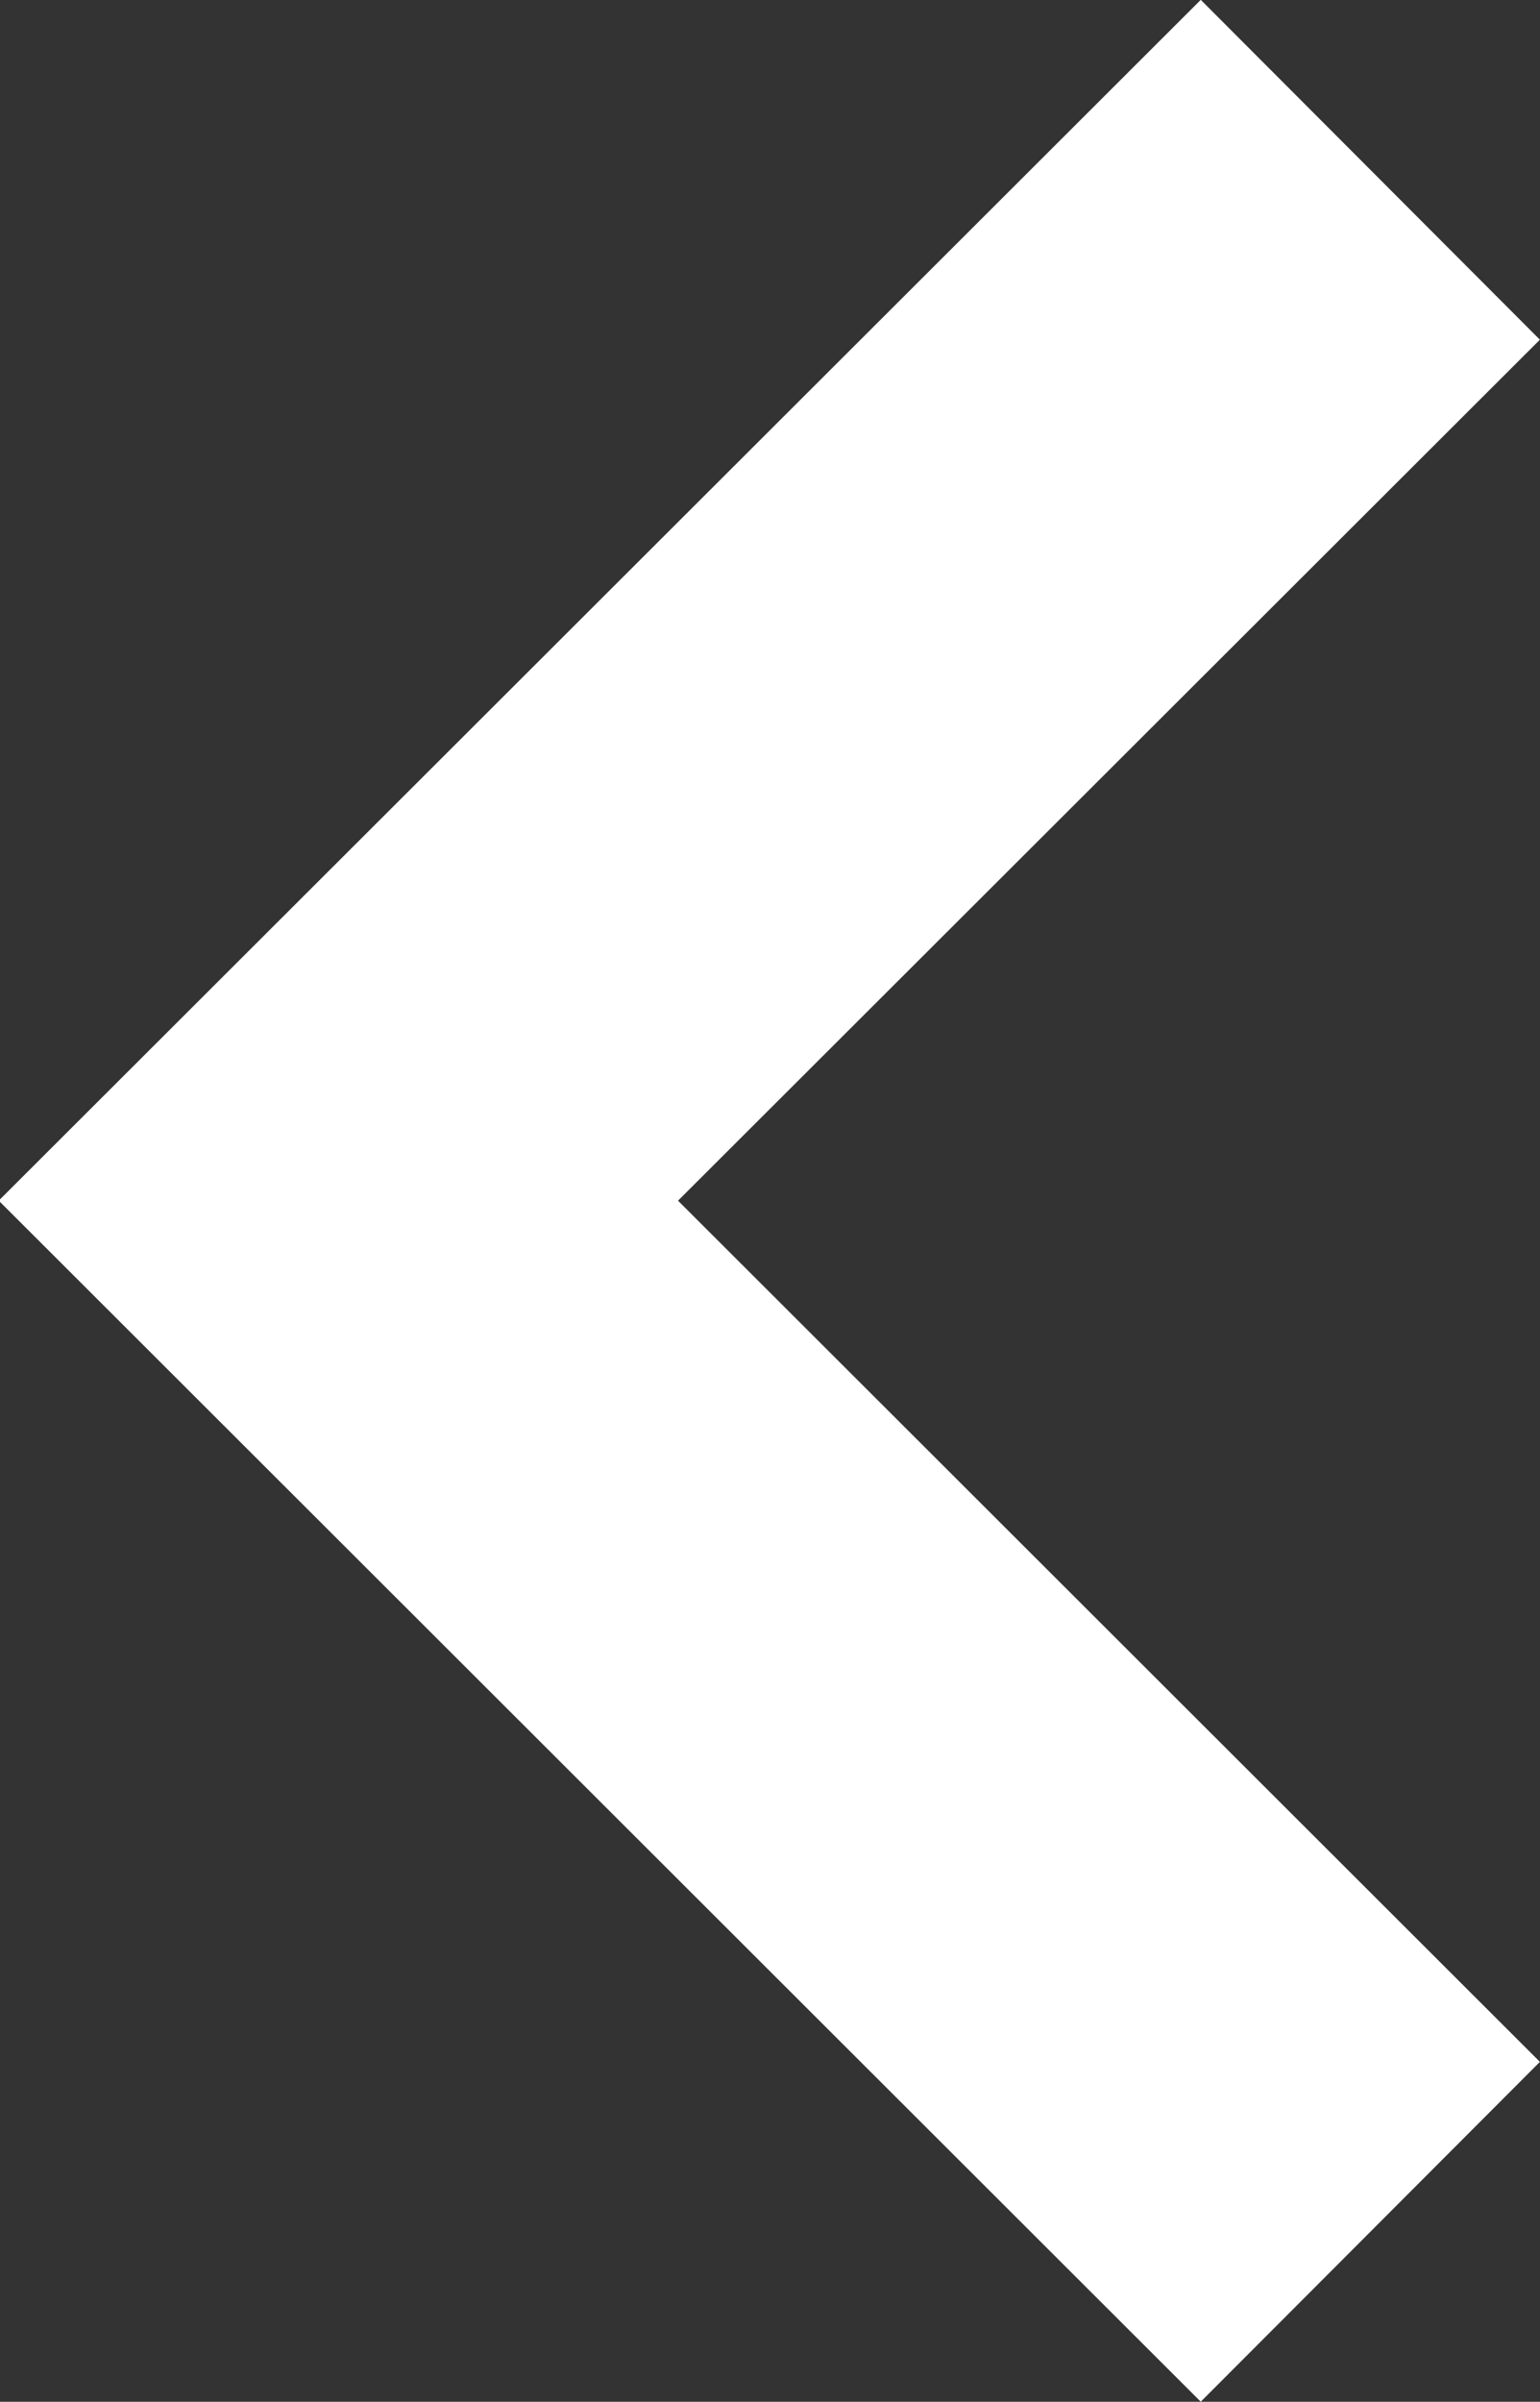 <svg xmlns="http://www.w3.org/2000/svg" width="6.417" height="10.002" viewBox="0 0 6.417 10.002"><rect x="0" y="0" width="6.417" height="10.002" fill="#333333" stroke="none"/><path d="M0,0,4.3,4.294,0,8.587" transform="translate(5.71 9.294) rotate(180)" fill="none" stroke="#fff" stroke-width="2"/></svg>